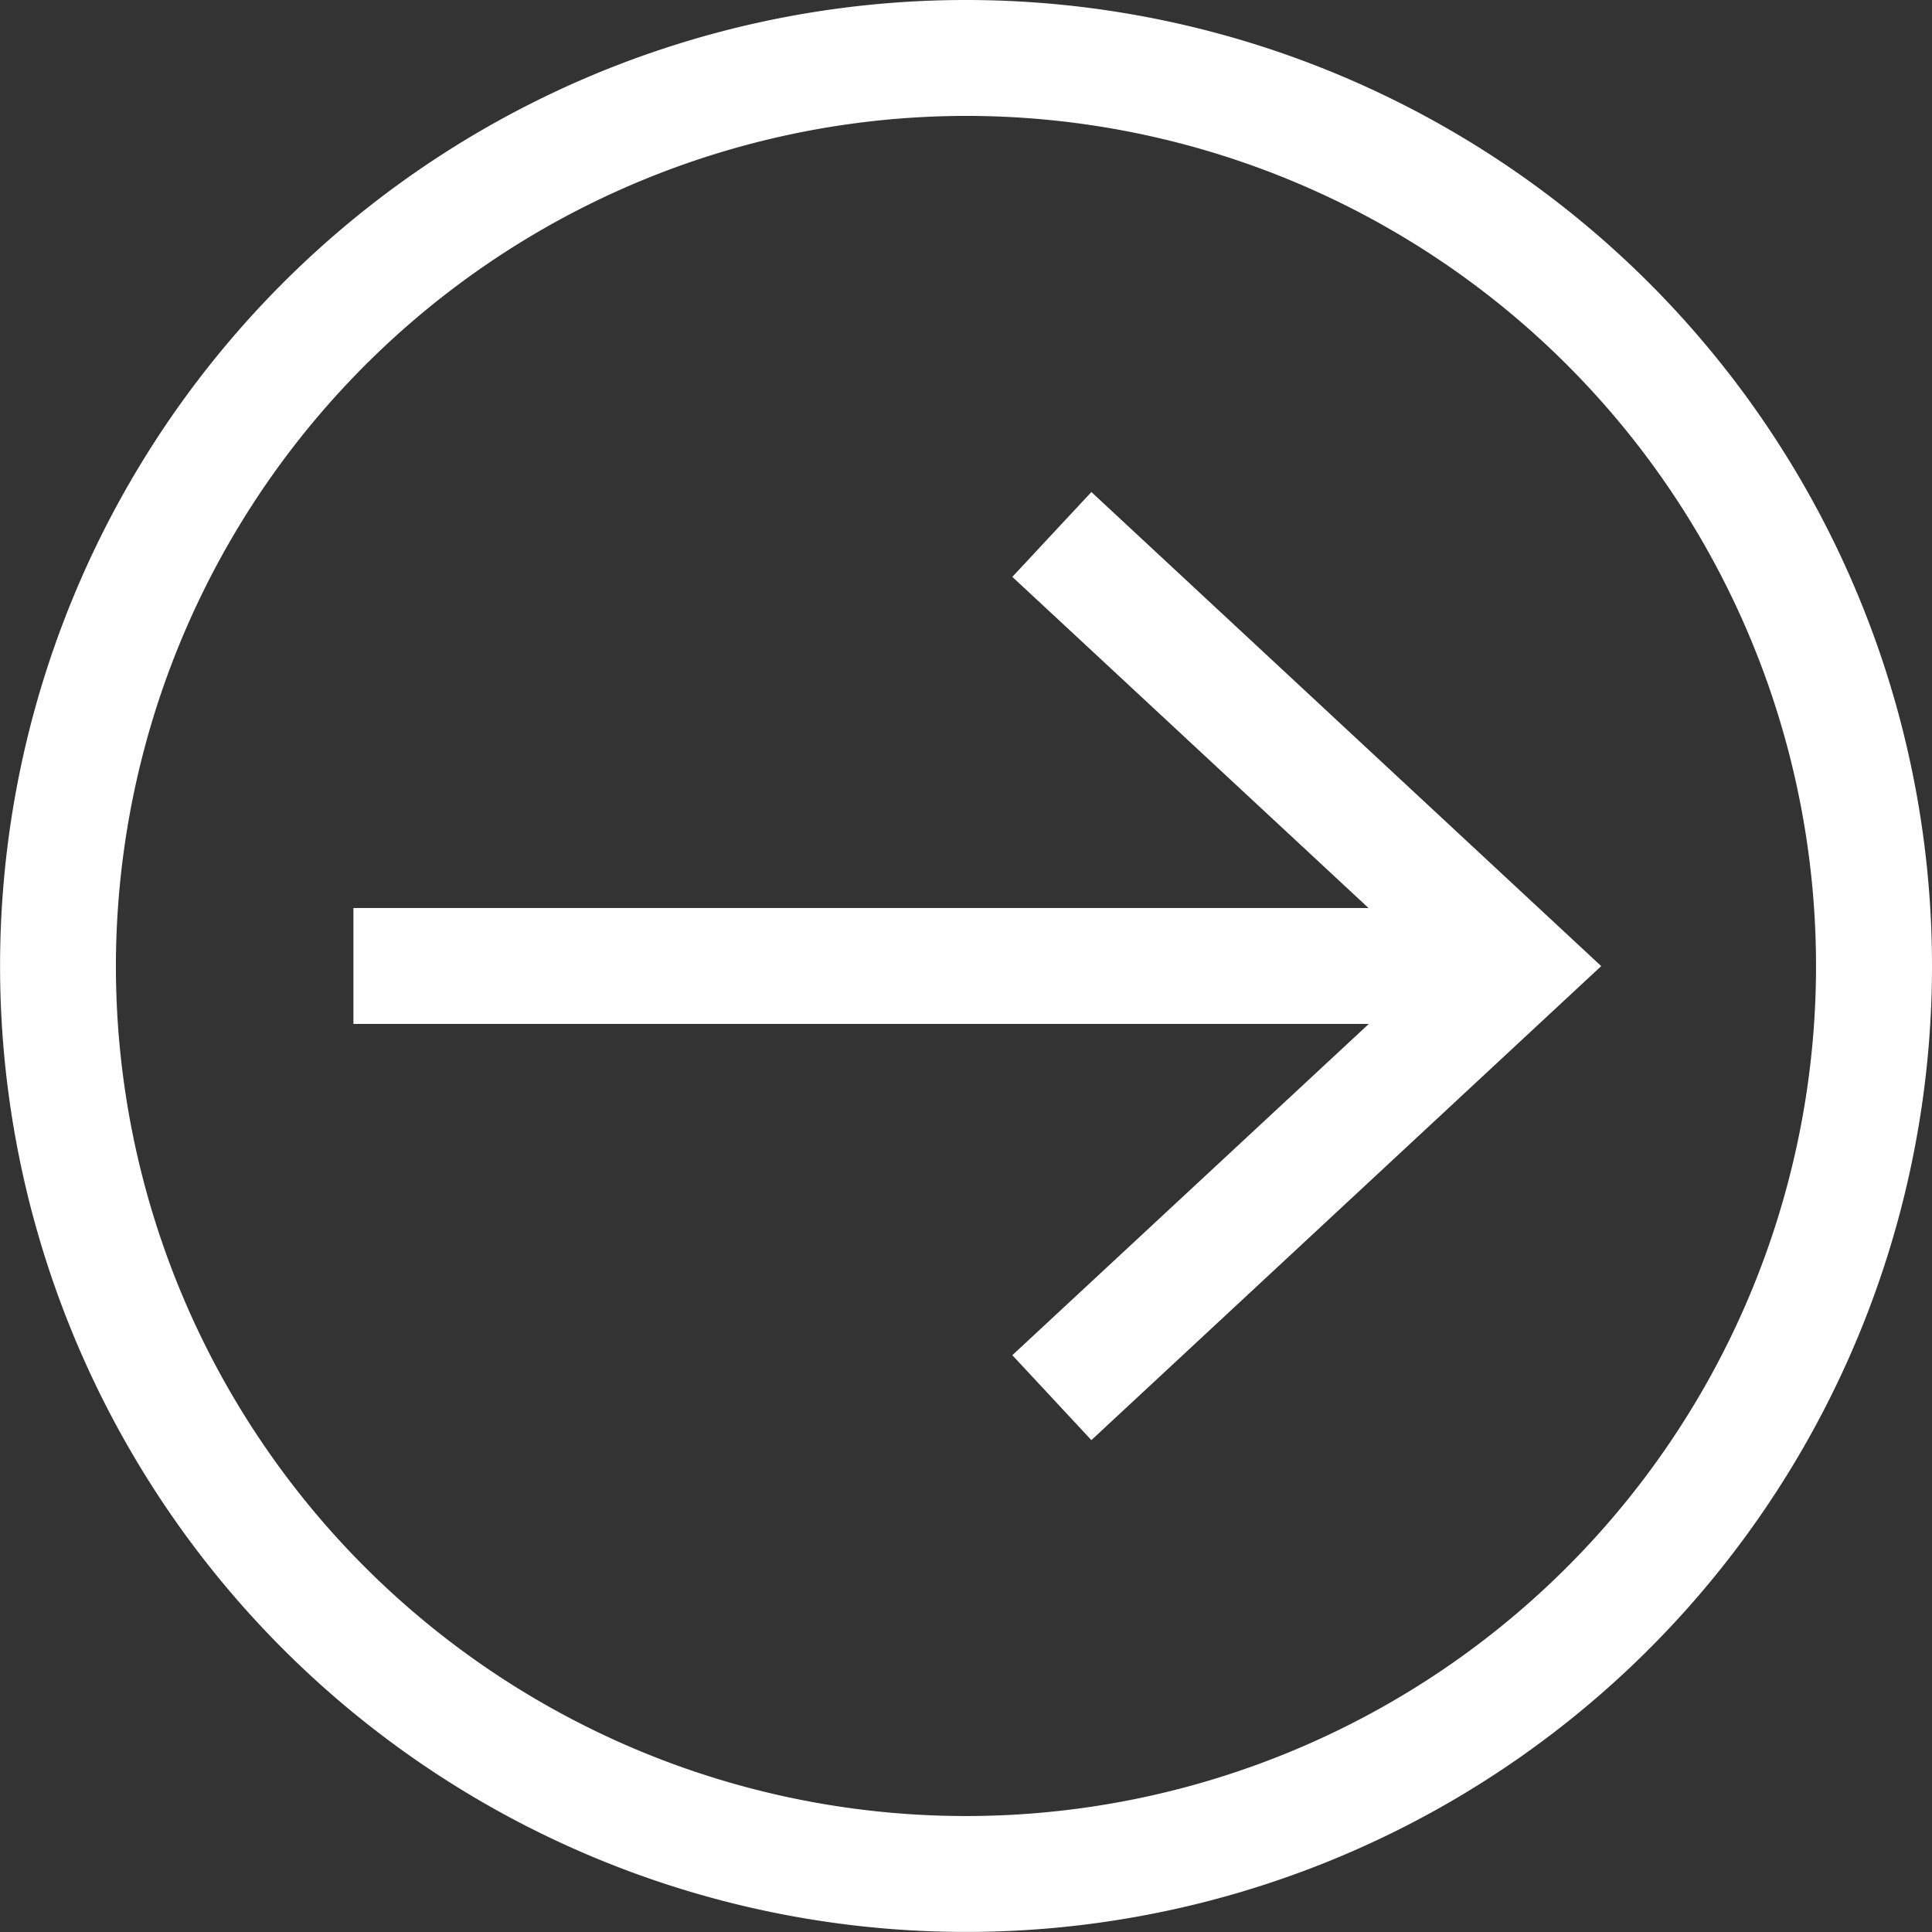 <svg xmlns="http://www.w3.org/2000/svg" width="28.005" height="28.005" viewBox="0 0 28.005 28.005">
<rect x="0" y="0" width="28.005" height="28.005" fill="#333333" stroke="none"/>
<defs>
<style>.cls-1{fill:#fff;}.cls-2{fill:none;stroke:#fff;stroke-miterlimit:10;stroke-width:1.68px;}</style>
</defs>
<g id="レイヤー_2" data-name="レイヤー 2">
<g id="テキスト">
<path class="cls-1" d="M14.002,1.68a12.322,12.322,0,1,1-12.322,12.322,12.336,12.336,0,0,1,12.322-12.322m0-1.68A14.002,14.002,0,1,0,28.005,14.002,14.003,14.003,0,0,0,14.002,0Z"/>
<line class="cls-2" x1="5.123" y1="14.002" x2="21.388" y2="14.002"/>
<polygon class="cls-1" points="15.82 20.875 14.674 19.644 20.743 14.004 14.674 8.362 15.82 7.132 23.21 14.004 15.82 20.875"/>
</g></g>
</svg>